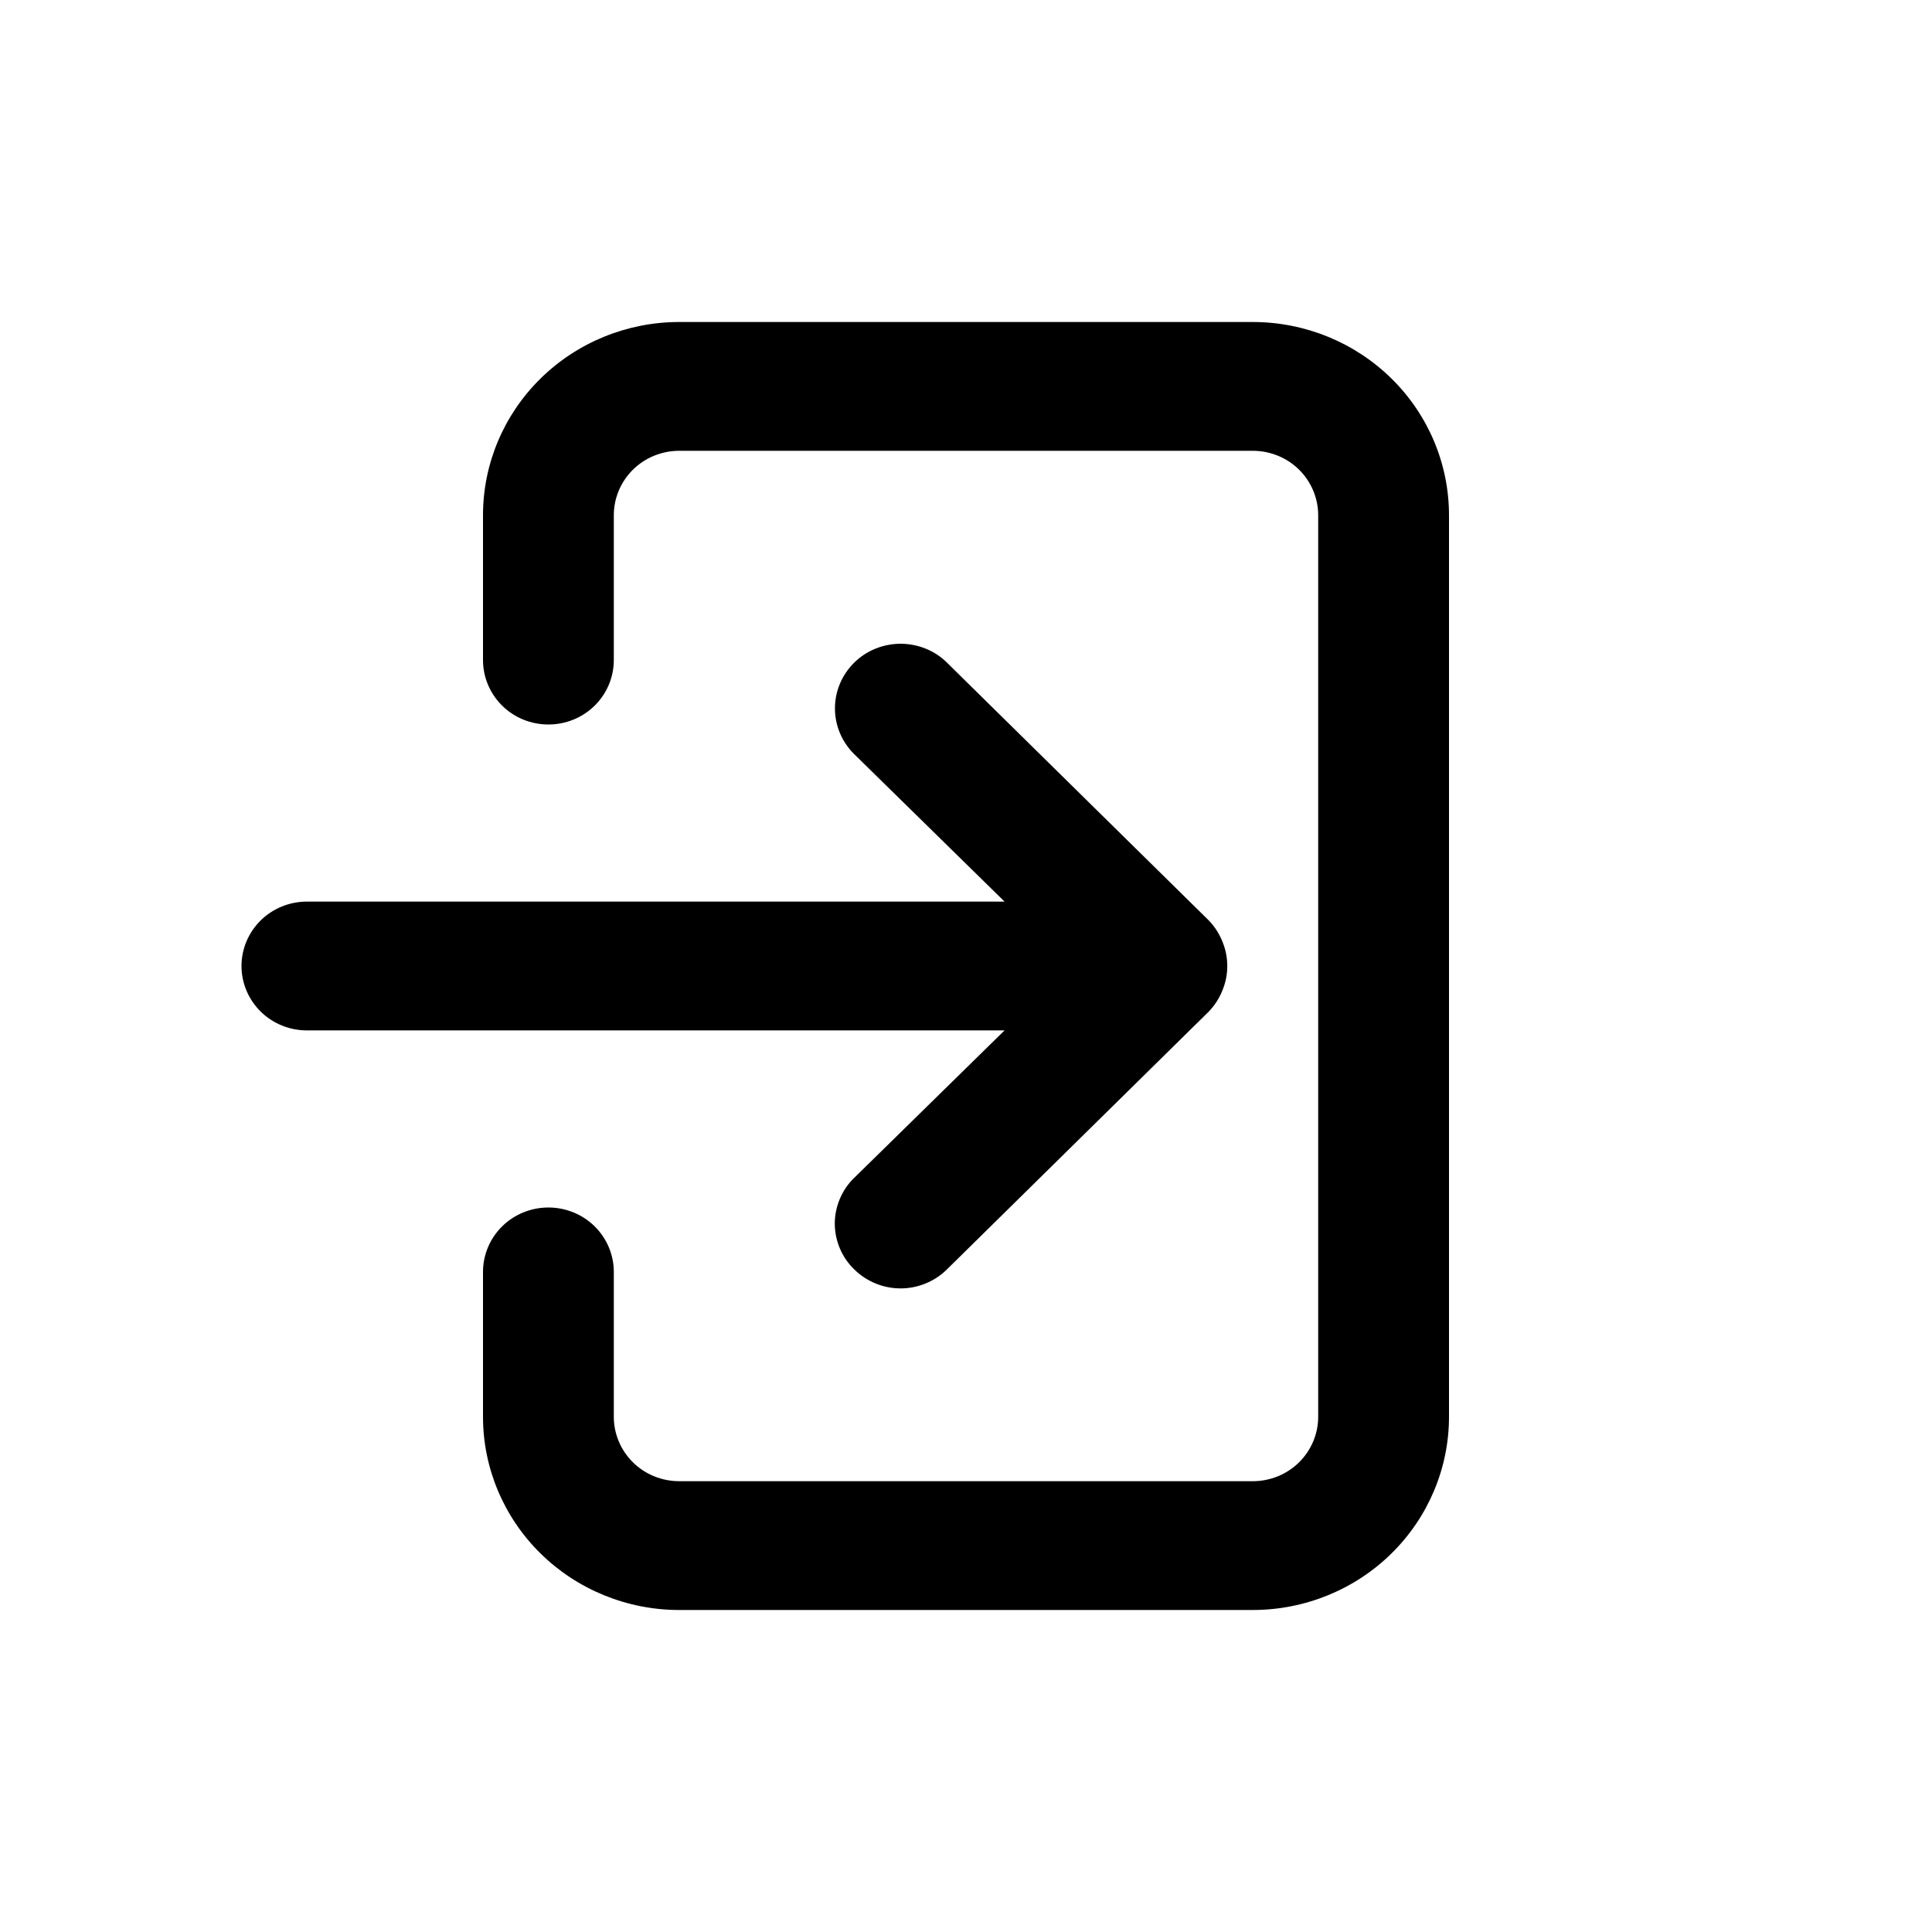 <svg width="24" height="24" viewBox="0 0 24 24" fill="none" xmlns="http://www.w3.org/2000/svg">
<path d="M3 12C3 11.788 3.086 11.584 3.238 11.434C3.39 11.284 3.597 11.2 3.812 11.2H12.479L10.611 9.368C10.535 9.293 10.475 9.205 10.434 9.107C10.393 9.01 10.372 8.905 10.372 8.8C10.372 8.695 10.393 8.59 10.434 8.493C10.475 8.395 10.535 8.307 10.611 8.232C10.686 8.157 10.776 8.098 10.875 8.058C10.974 8.018 11.08 7.997 11.188 7.997C11.295 7.997 11.401 8.018 11.5 8.058C11.599 8.098 11.689 8.157 11.764 8.232L15.014 11.432C15.088 11.508 15.146 11.598 15.185 11.696C15.266 11.891 15.266 12.109 15.185 12.304C15.146 12.402 15.088 12.492 15.014 12.568L11.764 15.768C11.689 15.843 11.599 15.902 11.5 15.943C11.401 15.984 11.295 16.005 11.188 16.005C11.08 16.005 10.974 15.984 10.875 15.943C10.776 15.902 10.686 15.843 10.611 15.768C10.534 15.694 10.474 15.605 10.433 15.508C10.392 15.41 10.37 15.306 10.37 15.2C10.37 15.094 10.392 14.99 10.433 14.892C10.474 14.795 10.534 14.706 10.611 14.632L12.479 12.8H3.812C3.597 12.8 3.39 12.716 3.238 12.566C3.086 12.416 3 12.212 3 12ZM8.438 4H15.562C16.209 4 16.829 4.253 17.286 4.703C17.743 5.153 18 5.763 18 6.4V17.6C18 18.236 17.743 18.847 17.286 19.297C16.829 19.747 16.209 20 15.562 20H8.438C7.791 20 7.171 19.747 6.714 19.297C6.257 18.847 6 18.236 6 17.6V15.8C6 15.588 6.086 15.384 6.238 15.234C6.39 15.084 6.597 15 6.812 15C7.028 15 7.235 15.084 7.387 15.234C7.539 15.384 7.625 15.588 7.625 15.8V17.6C7.625 17.812 7.711 18.016 7.863 18.166C8.015 18.316 8.222 18.4 8.438 18.4H15.562C15.778 18.4 15.985 18.316 16.137 18.166C16.289 18.016 16.375 17.812 16.375 17.6V6.4C16.375 6.188 16.289 5.984 16.137 5.834C15.985 5.684 15.778 5.6 15.562 5.6H8.438C8.222 5.6 8.015 5.684 7.863 5.834C7.711 5.984 7.625 6.188 7.625 6.4V8.2C7.625 8.412 7.539 8.616 7.387 8.766C7.235 8.916 7.028 9 6.812 9C6.597 9 6.39 8.916 6.238 8.766C6.086 8.616 6 8.412 6 8.2V6.4C6 5.763 6.257 5.153 6.714 4.703C7.171 4.253 7.791 4 8.438 4Z" fill="black"/>
</svg>
